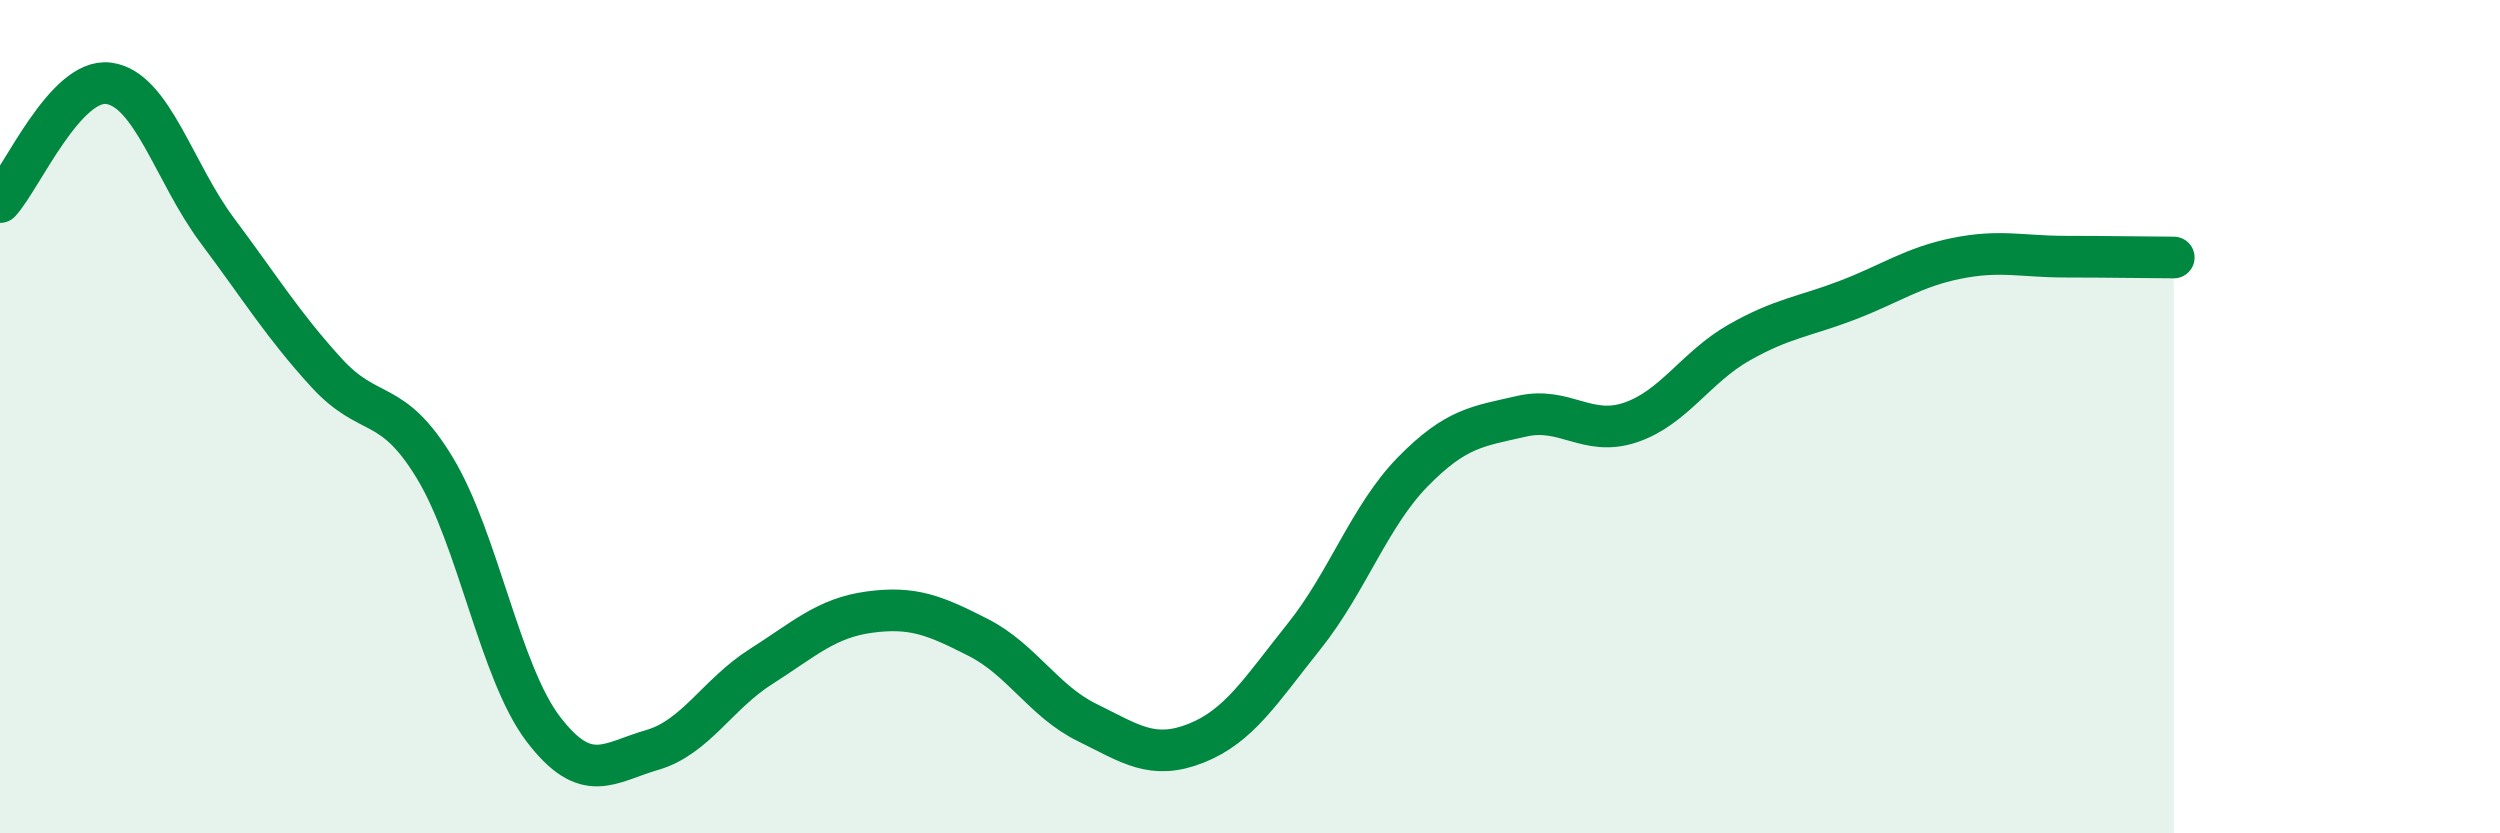 
    <svg width="60" height="20" viewBox="0 0 60 20" xmlns="http://www.w3.org/2000/svg">
      <path
        d="M 0,4.85 C 0.52,4.28 1.57,1.86 2.61,2 C 3.65,2.14 4.18,4.15 5.22,5.54 C 6.26,6.93 6.79,7.8 7.83,8.94 C 8.87,10.08 9.39,9.51 10.43,11.22 C 11.47,12.93 12,16.14 13.04,17.5 C 14.08,18.86 14.61,18.3 15.65,18 C 16.69,17.7 17.22,16.66 18.26,16 C 19.3,15.34 19.83,14.83 20.87,14.69 C 21.91,14.55 22.44,14.77 23.48,15.3 C 24.52,15.83 25.05,16.83 26.09,17.34 C 27.13,17.85 27.66,18.25 28.7,17.84 C 29.74,17.43 30.26,16.57 31.3,15.27 C 32.34,13.97 32.87,12.38 33.91,11.32 C 34.95,10.26 35.48,10.23 36.52,9.99 C 37.56,9.75 38.09,10.49 39.13,10.14 C 40.17,9.79 40.7,8.81 41.74,8.22 C 42.78,7.63 43.31,7.6 44.35,7.2 C 45.39,6.8 45.92,6.41 46.96,6.2 C 48,5.99 48.53,6.16 49.57,6.16 C 50.61,6.16 51.65,6.18 52.17,6.18L52.17 20L0 20Z"
        fill="#008740"
        opacity="0.1"
        stroke-linecap="round"
        stroke-linejoin="round"
      />
      <path
        d="M 0,4.85 C 0.52,4.28 1.57,1.86 2.61,2 C 3.65,2.14 4.18,4.15 5.22,5.54 C 6.26,6.93 6.79,7.8 7.83,8.94 C 8.87,10.08 9.39,9.51 10.43,11.22 C 11.47,12.93 12,16.14 13.04,17.5 C 14.08,18.86 14.61,18.3 15.65,18 C 16.69,17.7 17.22,16.66 18.26,16 C 19.3,15.34 19.83,14.83 20.87,14.69 C 21.91,14.55 22.44,14.77 23.48,15.3 C 24.52,15.83 25.05,16.83 26.09,17.34 C 27.13,17.85 27.66,18.25 28.7,17.84 C 29.74,17.43 30.26,16.57 31.3,15.27 C 32.34,13.97 32.87,12.38 33.91,11.32 C 34.95,10.26 35.48,10.23 36.52,9.99 C 37.56,9.75 38.09,10.49 39.13,10.14 C 40.17,9.79 40.7,8.81 41.74,8.22 C 42.78,7.63 43.31,7.6 44.35,7.2 C 45.39,6.8 45.92,6.41 46.96,6.2 C 48,5.99 48.53,6.16 49.57,6.16 C 50.61,6.16 51.65,6.18 52.17,6.18"
        stroke="#008740"
        stroke-width="1"
        fill="none"
        stroke-linecap="round"
        stroke-linejoin="round"
      />
    </svg>
  